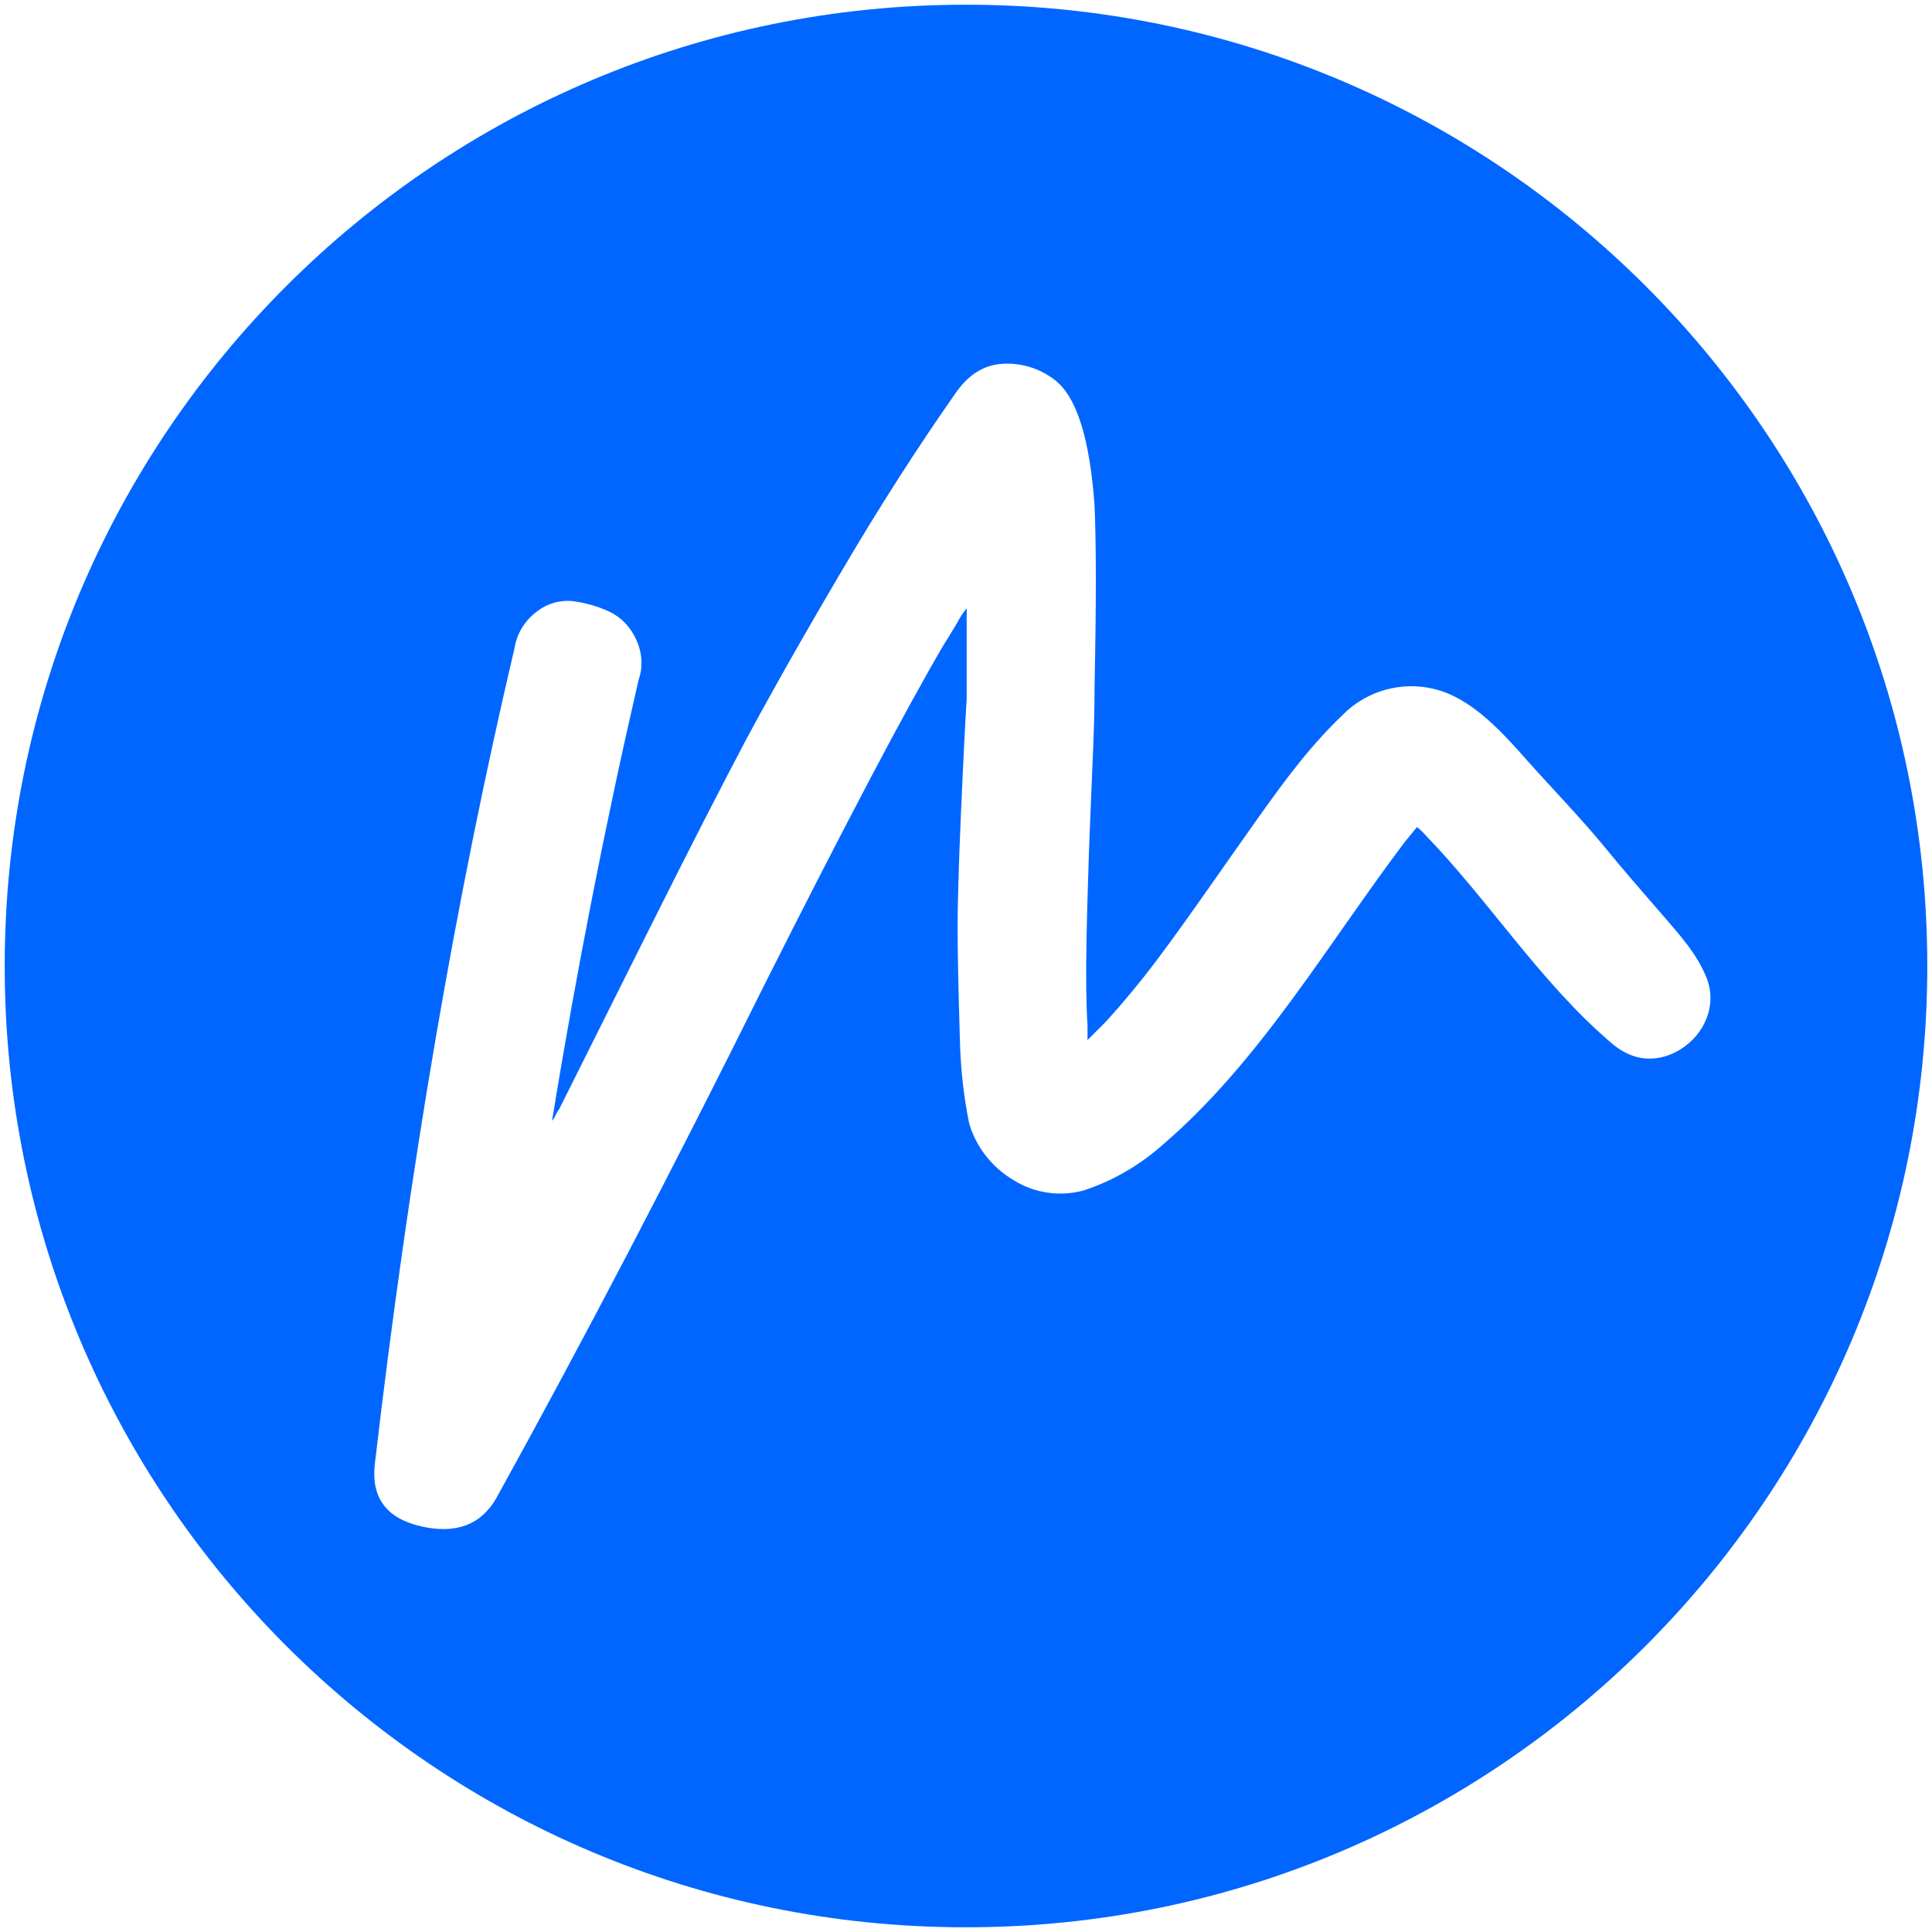 <?xml version="1.0" encoding="utf-8"?>
<!-- Generator: Adobe Illustrator 24.3.0, SVG Export Plug-In . SVG Version: 6.00 Build 0)  -->
<svg version="1.1" id="Layer_1" xmlns="http://www.w3.org/2000/svg" xmlns:xlink="http://www.w3.org/1999/xlink" x="0px" y="0px"
	 viewBox="0 0 574 574" style="enable-background:new 0 0 574 574;" xml:space="preserve">
<style type="text/css">
	.st0{fill:#0066FF;}
</style>
<g id="Layer_2_1_">
	<g id="Layer_1-2">
		<path class="st0" d="M287.1,1.4C129.4,1.3,1.4,129.1,1.4,286.9C1.3,444.6,129.1,572.6,286.9,572.6
			c157.7,0.1,285.7-127.8,285.7-285.5c0,0,0,0,0,0C572.7,129.4,444.9,1.4,287.1,1.4z M485.2,313.7c-2.6-0.9-4.9-2.4-6.9-4.2
			c-20.8-17.9-35.7-41.6-54.7-61.3c-0.6-0.7-1.2-1.3-1.9-1.9c-0.2-0.1-0.6-0.5-0.7-0.6c-1.6,2-3.3,4-3.6,4.4
			c-22.7,30-42.8,64.9-71.6,89.7c-6.9,6.2-15,11-23.9,13.9c-7.1,1.9-14.6,0.8-20.8-3.1c-6.4-3.8-11.2-9.9-13.2-17
			c-1.6-8-2.5-16.1-2.7-24.2c-0.5-16.2-0.7-27.5-0.7-33.9s0.3-17.8,1-33.9c0.7-16.2,1.3-27.5,1.7-33.9v-27c-1.2,1.5-2.2,3.1-3.1,4.8
			c-1.6,2.7-2.9,4.8-3.8,6.2c-11.1,18.9-28.9,52.6-53.3,101.1c-26.8,54-53.3,104.8-79.6,152.4c-4.6,7.9-12,10.6-22.2,8.3
			c-10.2-2.3-14.8-8.3-13.9-18c10.2-87.7,24.1-168.7,41.6-243.1c0.7-4.3,3.1-8.1,6.6-10.7c3-2.4,6.9-3.5,10.7-3.1
			c3.7,0.5,7.4,1.5,10.8,3.1c3.6,1.7,6.4,4.7,8,8.3c1.8,3.8,2.1,8.2,0.7,12.1c-9.7,42-18.3,85.7-25.7,130.9c0.5-0.5,0.8-1.1,1.1-1.7
			c0.2-0.6,0.6-1.2,1-1.7l26.3-52.6c12.5-25,22.3-44.1,29.4-57.5c7.2-13.4,16.5-29.9,28-49.4c11.5-19.6,22.9-37.3,33.9-53
			c3.7-5.5,8.3-8.6,13.9-9c5.7-0.4,11.3,1.3,15.8,4.8c6.5,5,10.4,17.5,11.8,37.4c0.5,11.5,0.5,29.3,0,53.3c0,6.5-0.2,14.9-0.7,25.3
			c-0.4,10.4-0.8,18.8-1,25.3s-0.5,14.9-0.7,25.3s-0.1,18.8,0.3,25.3v4.2l5.5-5.5c5-5.5,10-11.5,14.9-18
			c10.5-14,20.3-28.5,30.5-42.8c8.1-11.4,16-22.1,26.5-31.8c7.5-6.5,17.9-8.7,27.4-5.7c10.2,3.2,18.9,12.9,25.7,20.6
			c7.3,8.2,16.2,17.4,23.1,25.8c5.6,6.9,11.4,13.5,17.2,20.2c5,5.8,10.4,11.7,13.2,18.9c1.6,4.2,1.4,8.8-0.5,12.8
			C503.3,311,493.9,316.7,485.2,313.7z"/>
	</g>
</g>
</svg>
